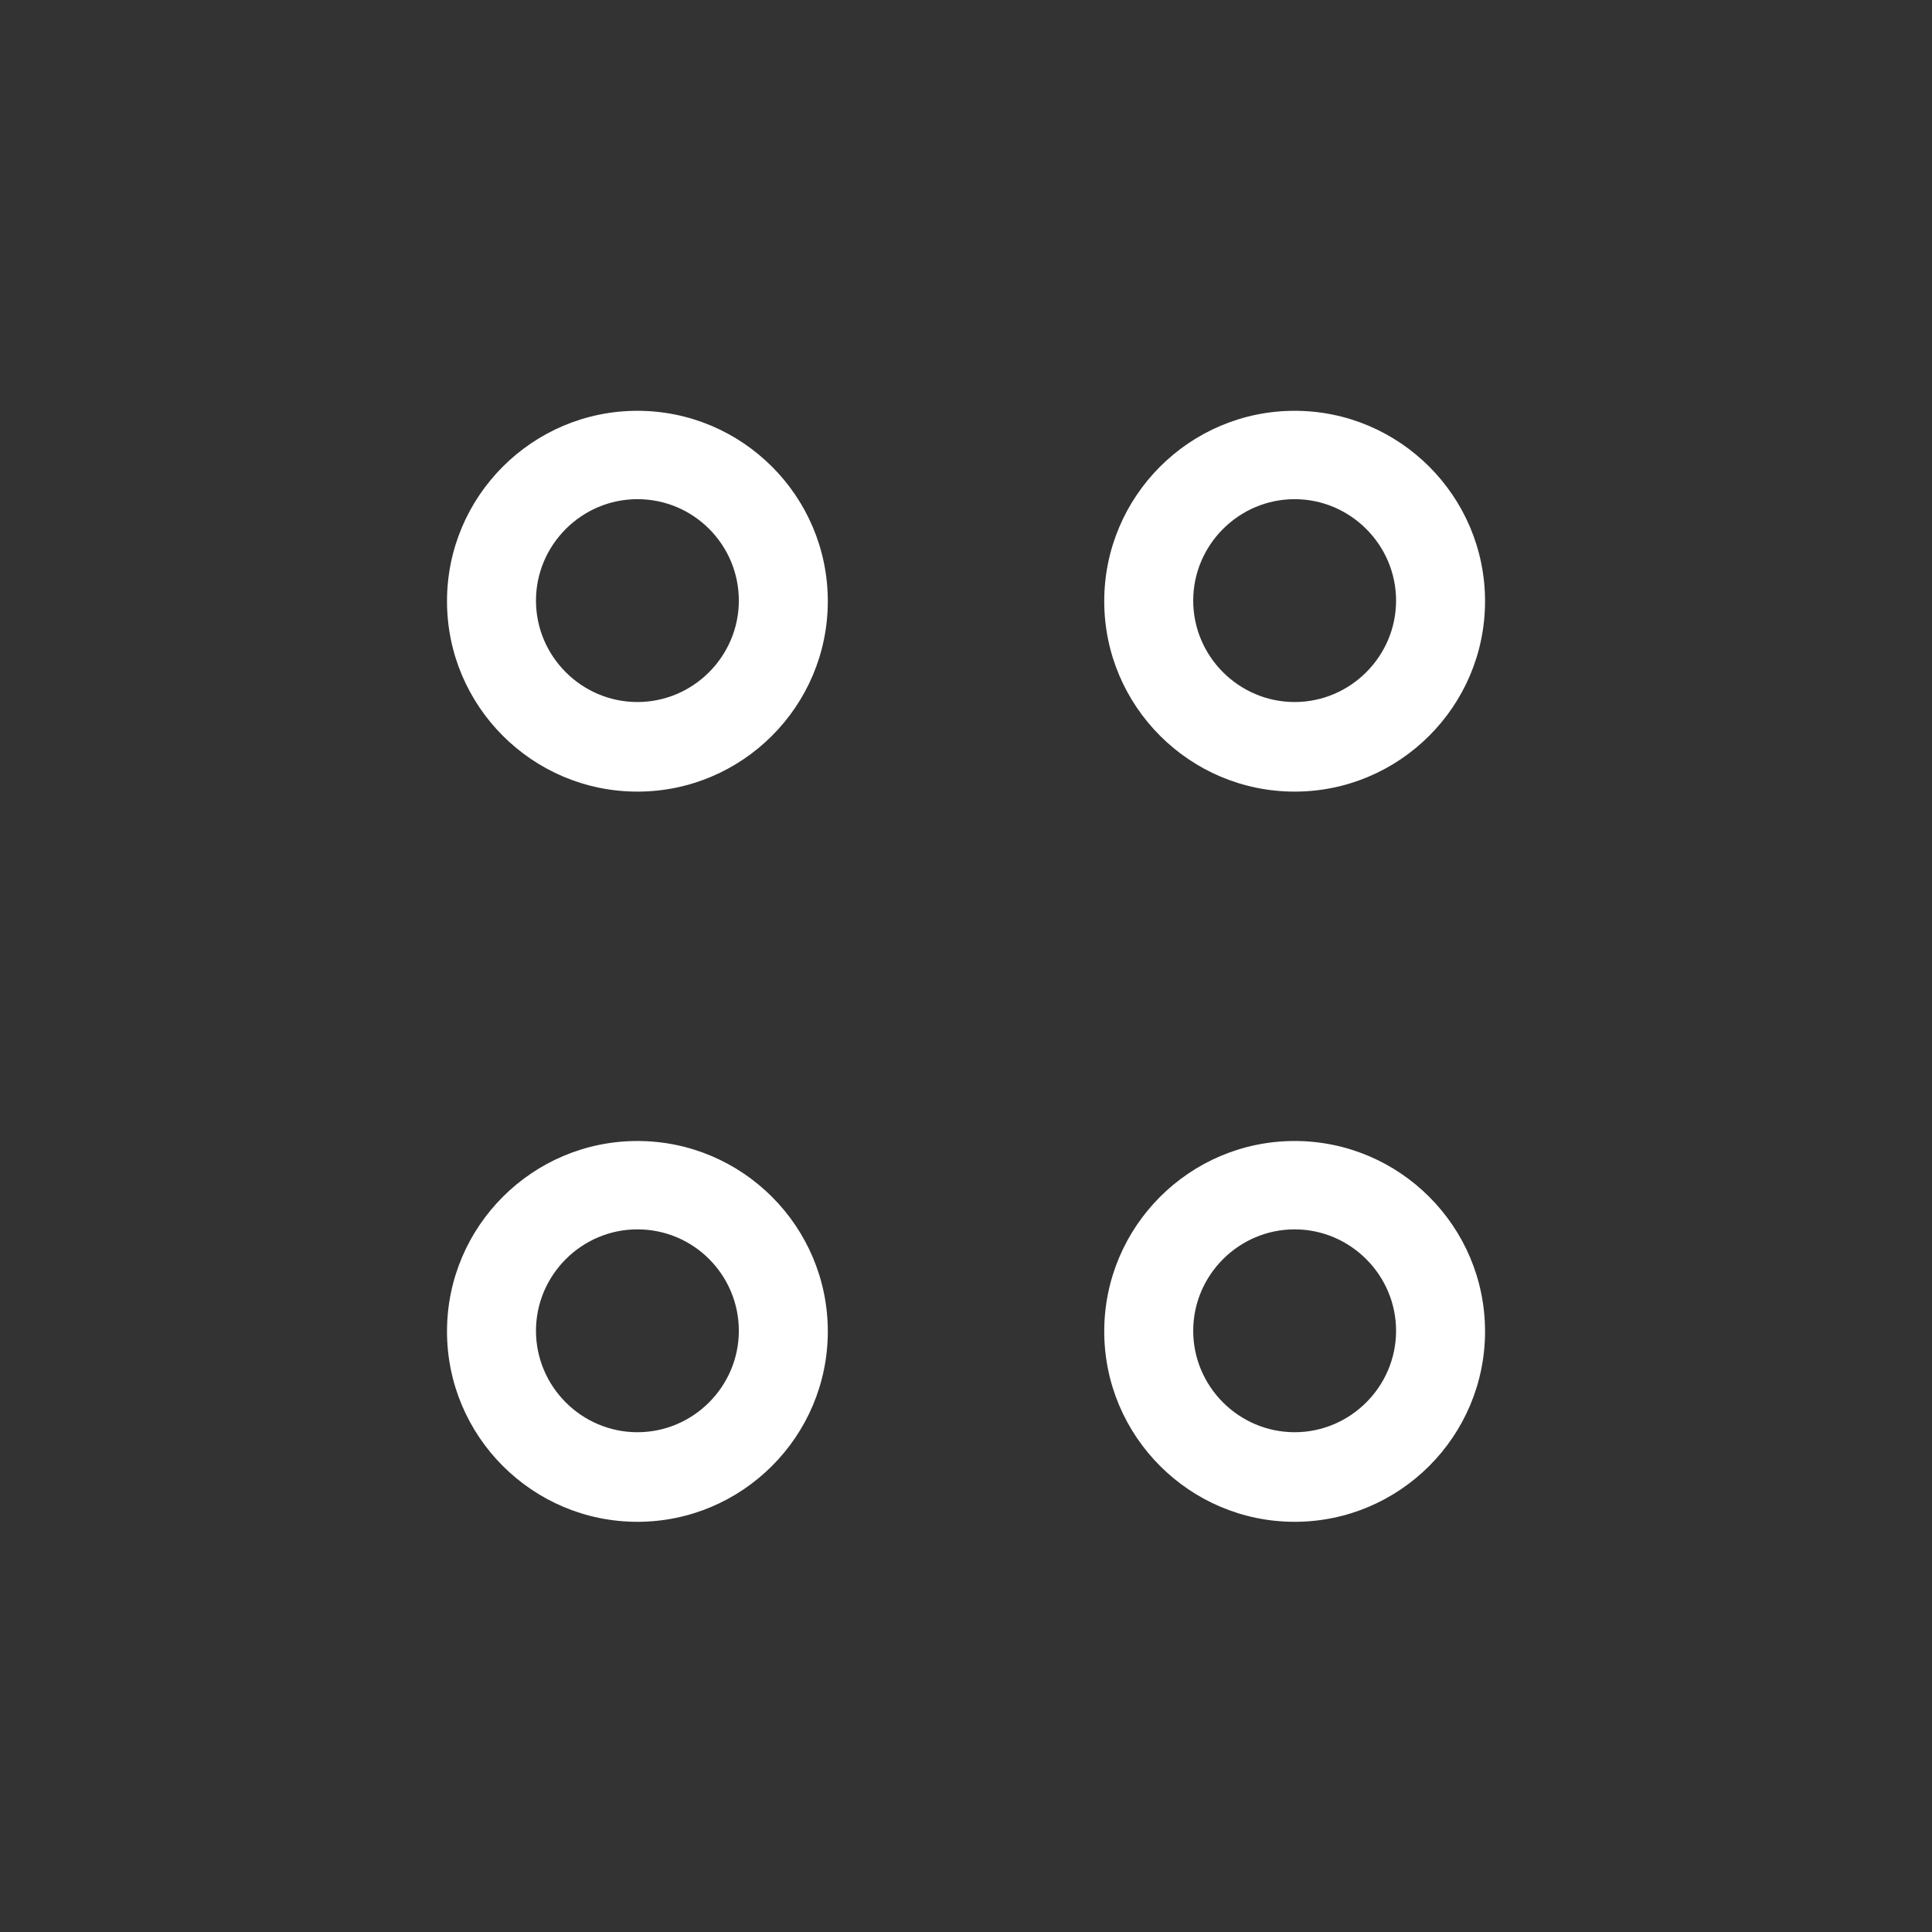 <svg xmlns="http://www.w3.org/2000/svg" width="38" height="38" viewBox="0 0 38 38" fill="none"><rect x="0" y="0" width="38" height="38" fill="#333333" stroke="none"/><path d="M25.464 15.57C23.399 15.57 21.719 13.89 21.719 11.825C21.719 9.76 23.399 8.08 25.464 8.08C27.529 8.08 29.209 9.76 29.209 11.825C29.209 13.89 27.529 15.57 25.464 15.57ZM25.464 9.818C24.367 9.818 23.469 10.717 23.469 11.813C23.469 12.91 24.367 13.808 25.464 13.808C26.56 13.808 27.459 12.91 27.459 11.813C27.459 10.717 26.56 9.818 25.464 9.818Z" fill="white" style="fill:white;fill-opacity:1;"></path><path d="M12.537 15.57C10.472 15.57 8.792 13.89 8.792 11.825C8.792 9.76 10.472 8.08 12.537 8.08C14.602 8.08 16.282 9.76 16.282 11.825C16.282 13.89 14.602 15.57 12.537 15.57ZM12.537 9.818C11.44 9.818 10.542 10.717 10.542 11.813C10.542 12.91 11.44 13.808 12.537 13.808C13.634 13.808 14.532 12.91 14.532 11.813C14.532 10.717 13.645 9.818 12.537 9.818Z" fill="white" style="fill:white;fill-opacity:1;"></path><path d="M25.464 29.932C23.399 29.932 21.719 28.252 21.719 26.187C21.719 24.122 23.399 22.442 25.464 22.442C27.529 22.442 29.209 24.122 29.209 26.187C29.209 28.252 27.529 29.932 25.464 29.932ZM25.464 24.18C24.367 24.18 23.469 25.079 23.469 26.175C23.469 27.272 24.367 28.17 25.464 28.17C26.56 28.17 27.459 27.272 27.459 26.175C27.459 25.079 26.56 24.18 25.464 24.18Z" fill="white" style="fill:white;fill-opacity:1;"></path><path d="M12.537 29.932C10.472 29.932 8.792 28.252 8.792 26.187C8.792 24.122 10.472 22.442 12.537 22.442C14.602 22.442 16.282 24.122 16.282 26.187C16.282 28.252 14.602 29.932 12.537 29.932ZM12.537 24.18C11.44 24.18 10.542 25.079 10.542 26.175C10.542 27.272 11.44 28.17 12.537 28.17C13.634 28.17 14.532 27.272 14.532 26.175C14.532 25.079 13.645 24.18 12.537 24.18Z" fill="white" style="fill:white;fill-opacity:1;"></path></svg>